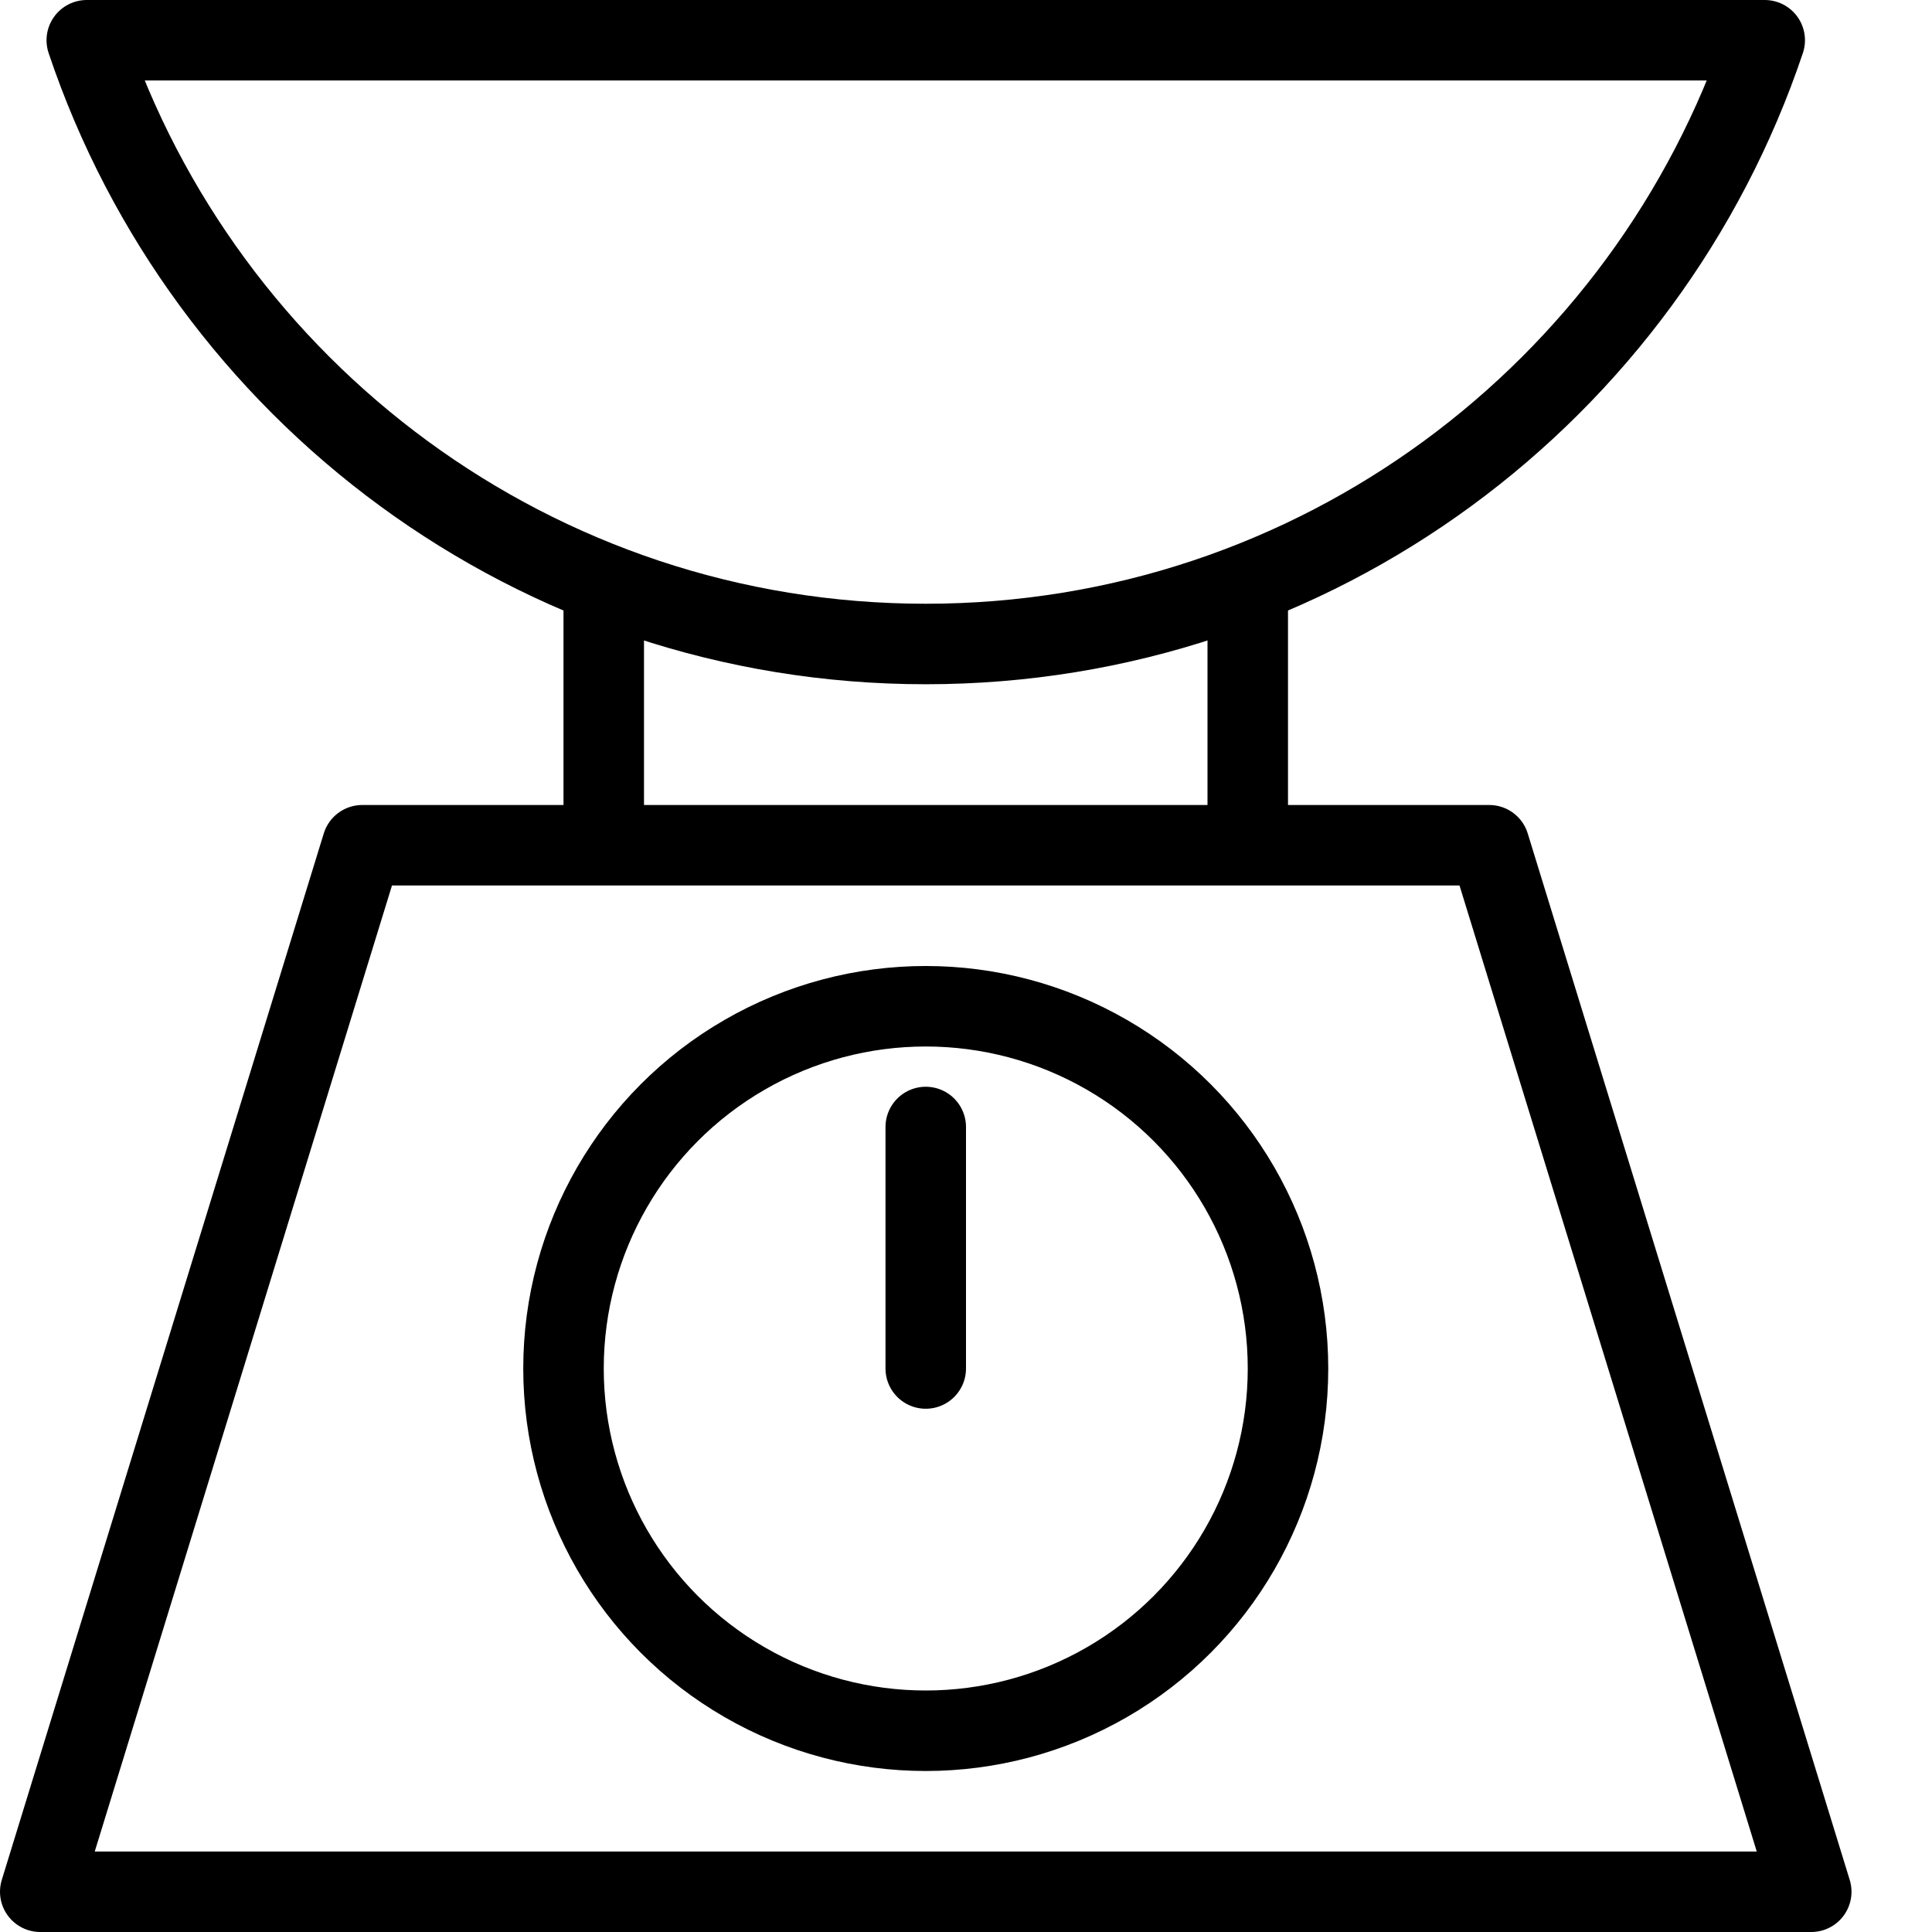 <?xml version="1.0" encoding="utf-8"?>
<!-- Generator: Adobe Illustrator 16.0.3, SVG Export Plug-In . SVG Version: 6.00 Build 0)  -->
<!DOCTYPE svg PUBLIC "-//W3C//DTD SVG 1.1//EN" "http://www.w3.org/Graphics/SVG/1.1/DTD/svg11.dtd">
<svg version="1.1" xmlns="http://www.w3.org/2000/svg" xmlns:xlink="http://www.w3.org/1999/xlink" x="0px" y="0px" width="24px"
	 height="24px" viewBox="0 0 24 24" enable-background="new 0 0 24 24" xml:space="preserve">
<g id="Outline_Icons">
	<g>
		<polygon fill="none" stroke="#000000" stroke-linejoin="round" stroke-miterlimit="10" points="4.5,10.5 18.5,10.5 22.5,23.5 
			0.5,23.5 		"/>
		<line fill="none" stroke="#000000" stroke-linejoin="round" stroke-miterlimit="10" x1="7.5" y1="10.5" x2="7.5" y2="7.222"/>
		<line fill="none" stroke="#000000" stroke-linejoin="round" stroke-miterlimit="10" x1="15.5" y1="10.5" x2="15.5" y2="7.222"/>
		<circle fill="none" stroke="#000000" stroke-linejoin="round" stroke-miterlimit="10" cx="11.5" cy="17" r="4.5"/>
		<path fill="none" stroke="#000000" stroke-linejoin="round" stroke-miterlimit="10" d="M1.078,0.5C2.541,4.857,6.65,8,11.5,8
			s8.958-3.143,10.422-7.5H1.078z"/>
		
			<line fill="none" stroke="#000000" stroke-linecap="round" stroke-linejoin="round" stroke-miterlimit="10" x1="11.5" y1="17" x2="11.5" y2="14"/>
	</g>
</g>
<g id="invisible_shape">
	<rect fill="none" width="24" height="24"/>
</g>
</svg>
